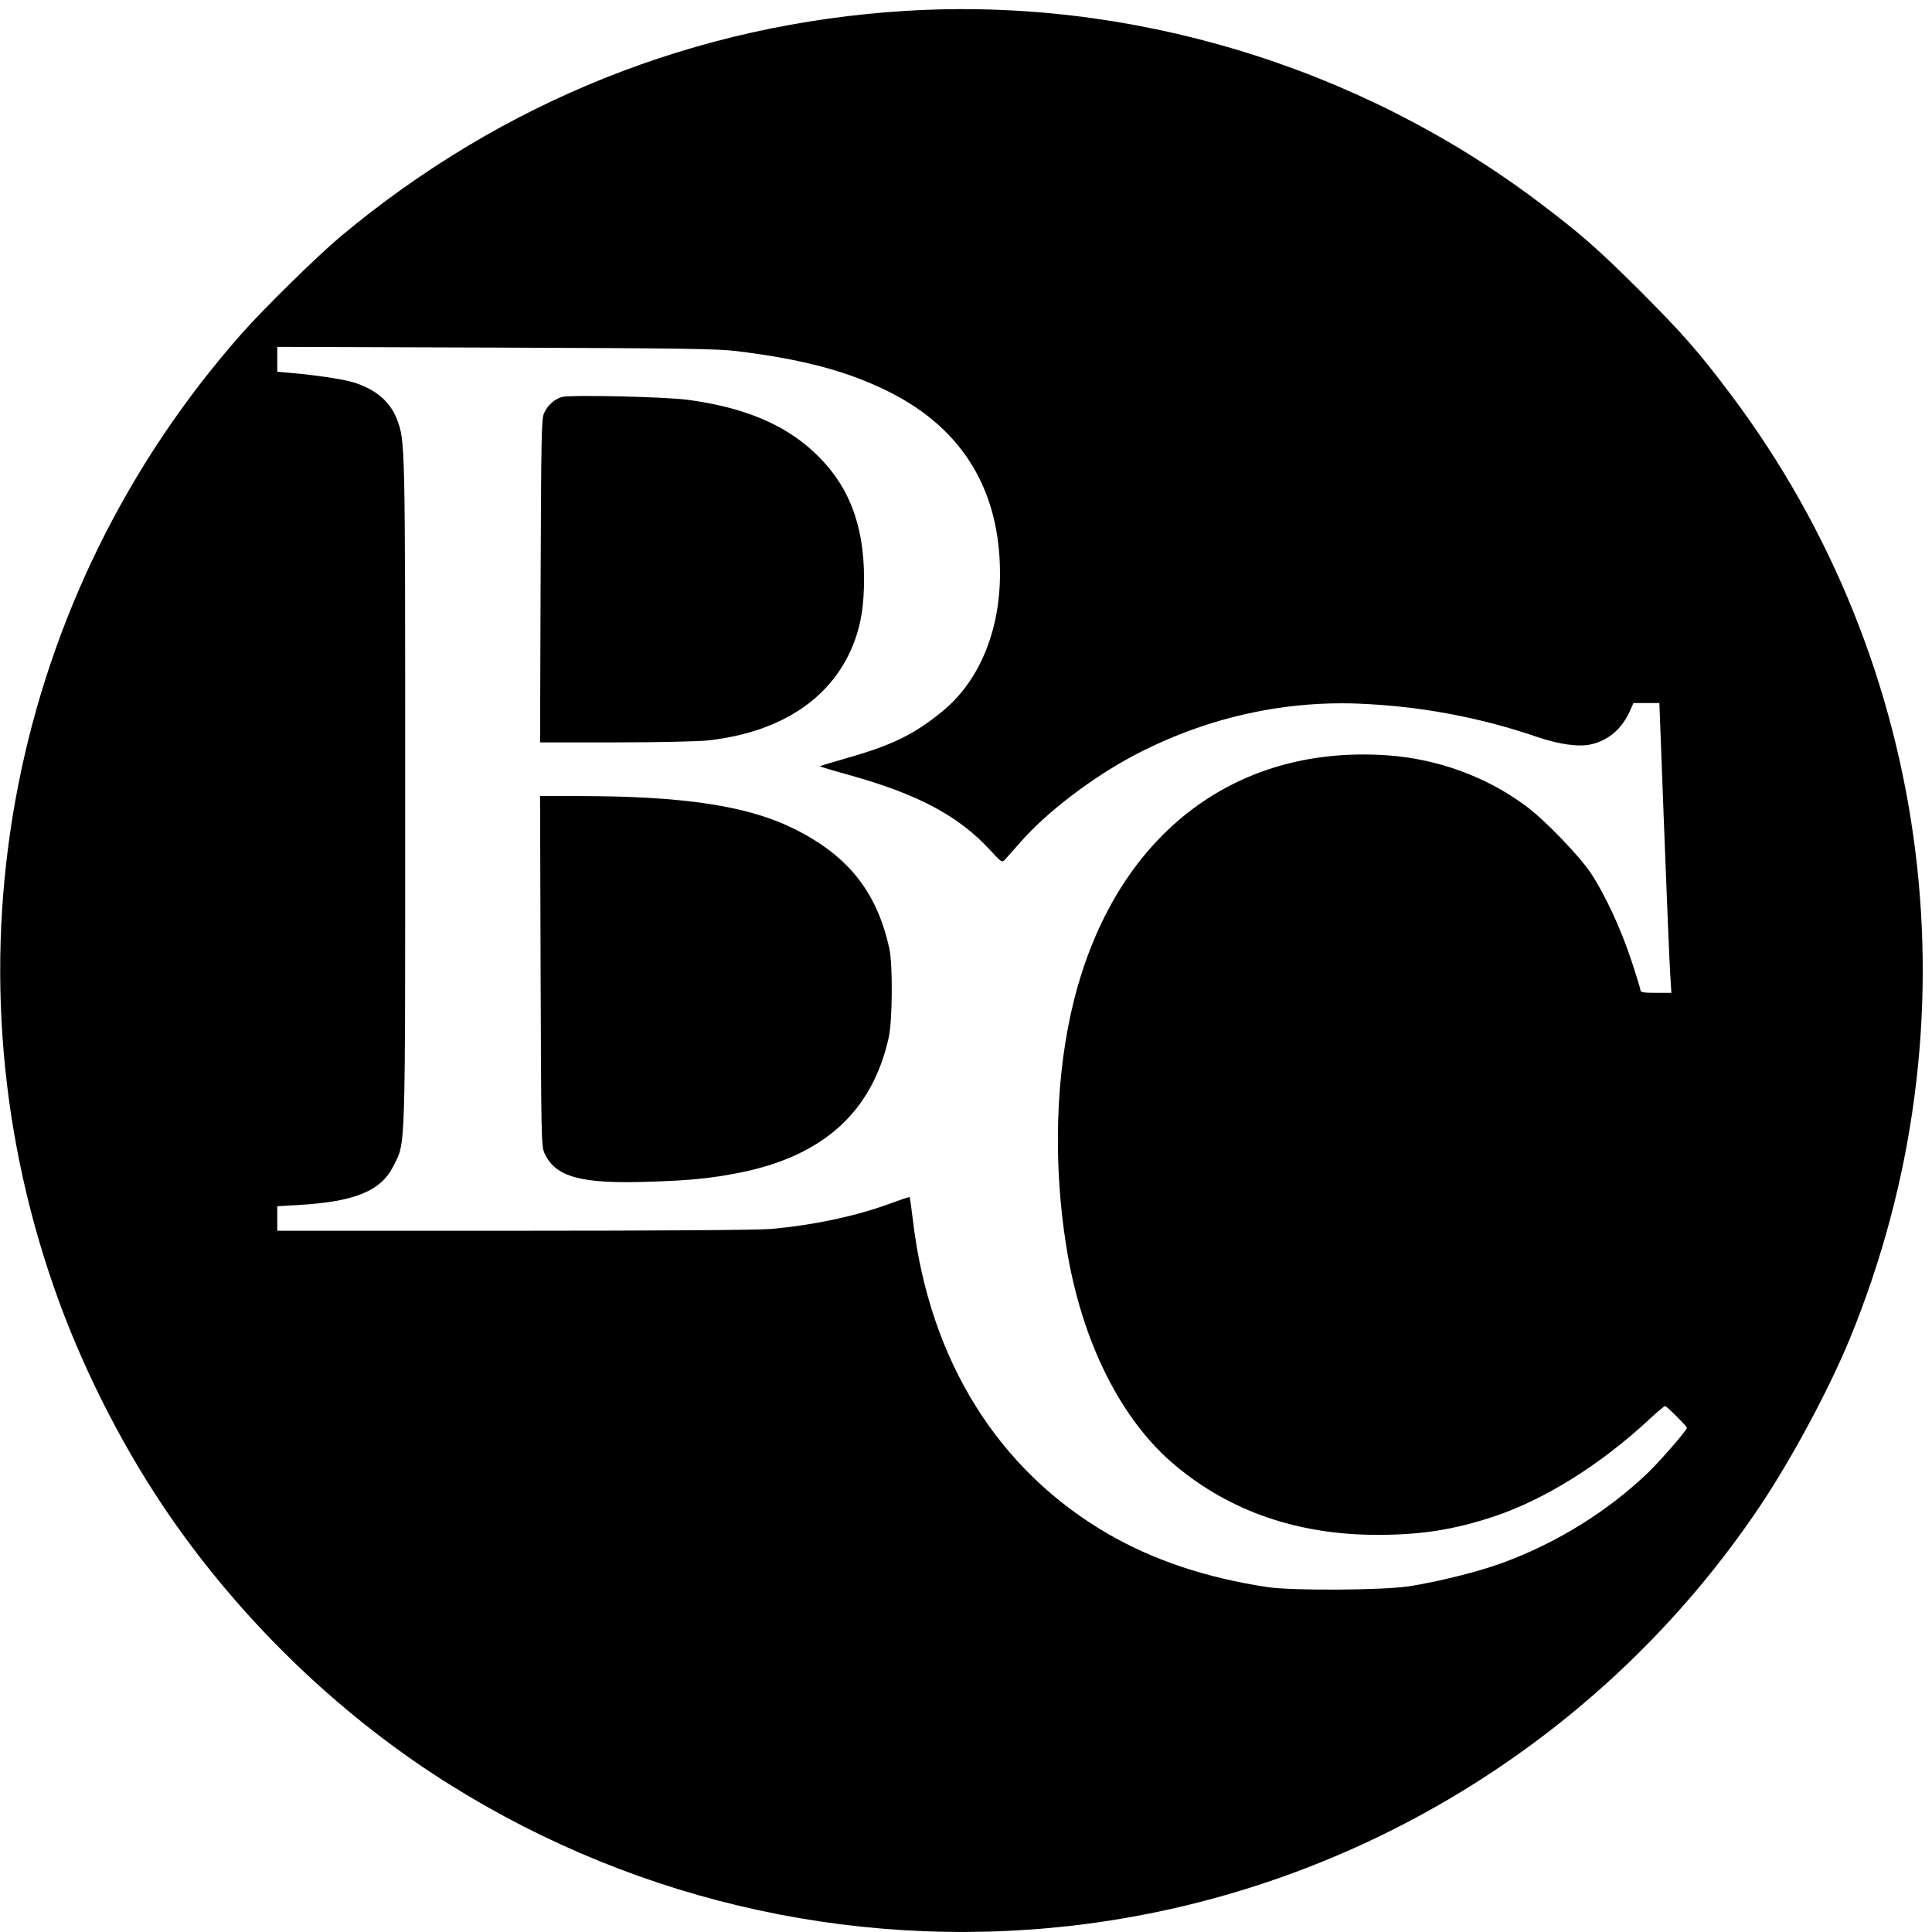 <svg version="1" xmlns="http://www.w3.org/2000/svg" width="1440" height="1440" viewBox="0 0 1080 1080"><path d="M506 6.1c-116.6 7.2-225.1 50.5-315.5 126-12.9 10.8-43 40.3-55.4 54.4C6 332.5-34 536 30.3 720c14.5 41.7 36.2 85.1 60.7 121.7 39.4 58.8 92 111 150.6 149.6 105.7 69.4 231.9 99.5 357.4 85.2 156-17.9 297.4-104.1 385-234.8 17.7-26.5 38.3-64.8 50-93.2 72.5-176.3 47.3-376.6-66.5-528-18-23.9-26.4-33.5-50.4-57.6-24.1-24-33.7-32.4-57.6-50.4C758.7 36.7 631.2-1.7 506 6.1zm-94 190.2c37.3 4.6 62.3 11.3 85.5 23 40.6 20.5 61.5 54.8 61.5 101.3 0 32.5-11.8 60.5-32.5 77.3-15.9 12.9-28.1 18.8-53.9 26.1-7.7 2.2-14.1 4.2-14.3 4.3-.1.2 7.5 2.5 17 5.1 38.1 10.7 60.4 22.6 78.2 41.8 6.4 7 6.6 7.1 8.4 5.2.9-1 4.9-5.5 8.7-9.8 14.2-16.3 39.6-35.7 62.5-47.9 39.1-20.8 82.2-30.9 125.4-29.4 34.5 1.3 68.2 7.5 100.6 18.6 12.4 4.2 23.4 5.8 30.3 4.2 9.7-2.2 17.3-8.7 21.7-18.6l2-4.5h14.5l2.7 71.2c1.5 39.2 3 75.7 3.4 81l.6 9.8h-8.7c-6.9 0-8.6-.3-8.6-1.5 0-.8-2.3-8.3-5.1-16.7-6-18.1-14.7-36.7-22.6-48.7-6.6-9.9-26.2-30.2-36.8-37.9-22.1-16.3-49.4-26.1-77.4-28-86.1-5.8-151.7 45.6-174.7 136.8-10.3 40.9-11.9 90.7-4.3 138 8.4 52.6 30.4 96.8 60.9 122.2C687.8 845 725.8 858 770.1 858c24.3 0 42.8-2.9 64.8-10.2 28.4-9.4 59.8-29 87.3-54.6 4.3-4 8.1-7.2 8.6-7.2.9 0 12.2 11.3 12.2 12.2 0 1.3-14.8 18.3-21.6 24.9-22.7 21.8-51.4 39.6-81.9 50.7-13.1 4.8-35.6 10.4-51.5 12.9-14.7 2.3-65.3 2.6-79.5.5-34.3-5.2-63.6-15-89.2-29.8-61.3-35.6-99.5-96.7-108.9-174.6-.9-7.3-1.7-13.4-1.9-13.6-.2-.2-4.7 1.3-10.1 3.3-19 7.1-43 12.3-67.4 14.5-7.2.6-61.1 1-143.7 1H155v-13.7l11.8-.7c31.5-1.8 46.2-7.8 53.2-21.9 6.8-13.9 6.5-3 6.5-209.2 0-197.2 0-195.7-4.6-208.1-3.8-10-12.1-17-24.8-20.8-5.8-1.7-21.9-4.1-34.3-5.1l-7.8-.7v-13.9l121.8.4c104.6.4 123.6.6 135.2 2z"/><path d="M314.2 221.9c-4.1 1.1-8 4.5-10.1 9.1-1.4 3.1-1.6 13-1.9 93.7l-.3 90.3H344c23.3 0 46.4-.5 51.7-1.1 41.7-4.6 70.6-24.3 82.1-55.8 3.7-10.3 5.2-20.1 5.2-34.8 0-30.4-8.8-52.6-27.7-70.3-16.9-15.9-39.6-25.3-70.8-29.5-12.6-1.7-65.2-2.9-70.3-1.6zM302.2 542.7c.3 91.7.4 98 2.1 101.8 6.1 13.5 20.3 17.4 58.4 16.1 23.1-.7 34.8-1.9 51-5.1 46.7-9.4 73.9-34.1 83.1-75.5 2.1-9.4 2.3-40.4.4-49.5-6.9-31.8-22.9-52-53.1-67.1-25.9-12.9-61.6-18.4-120.9-18.4h-21.3l.3 97.7z"/></svg>